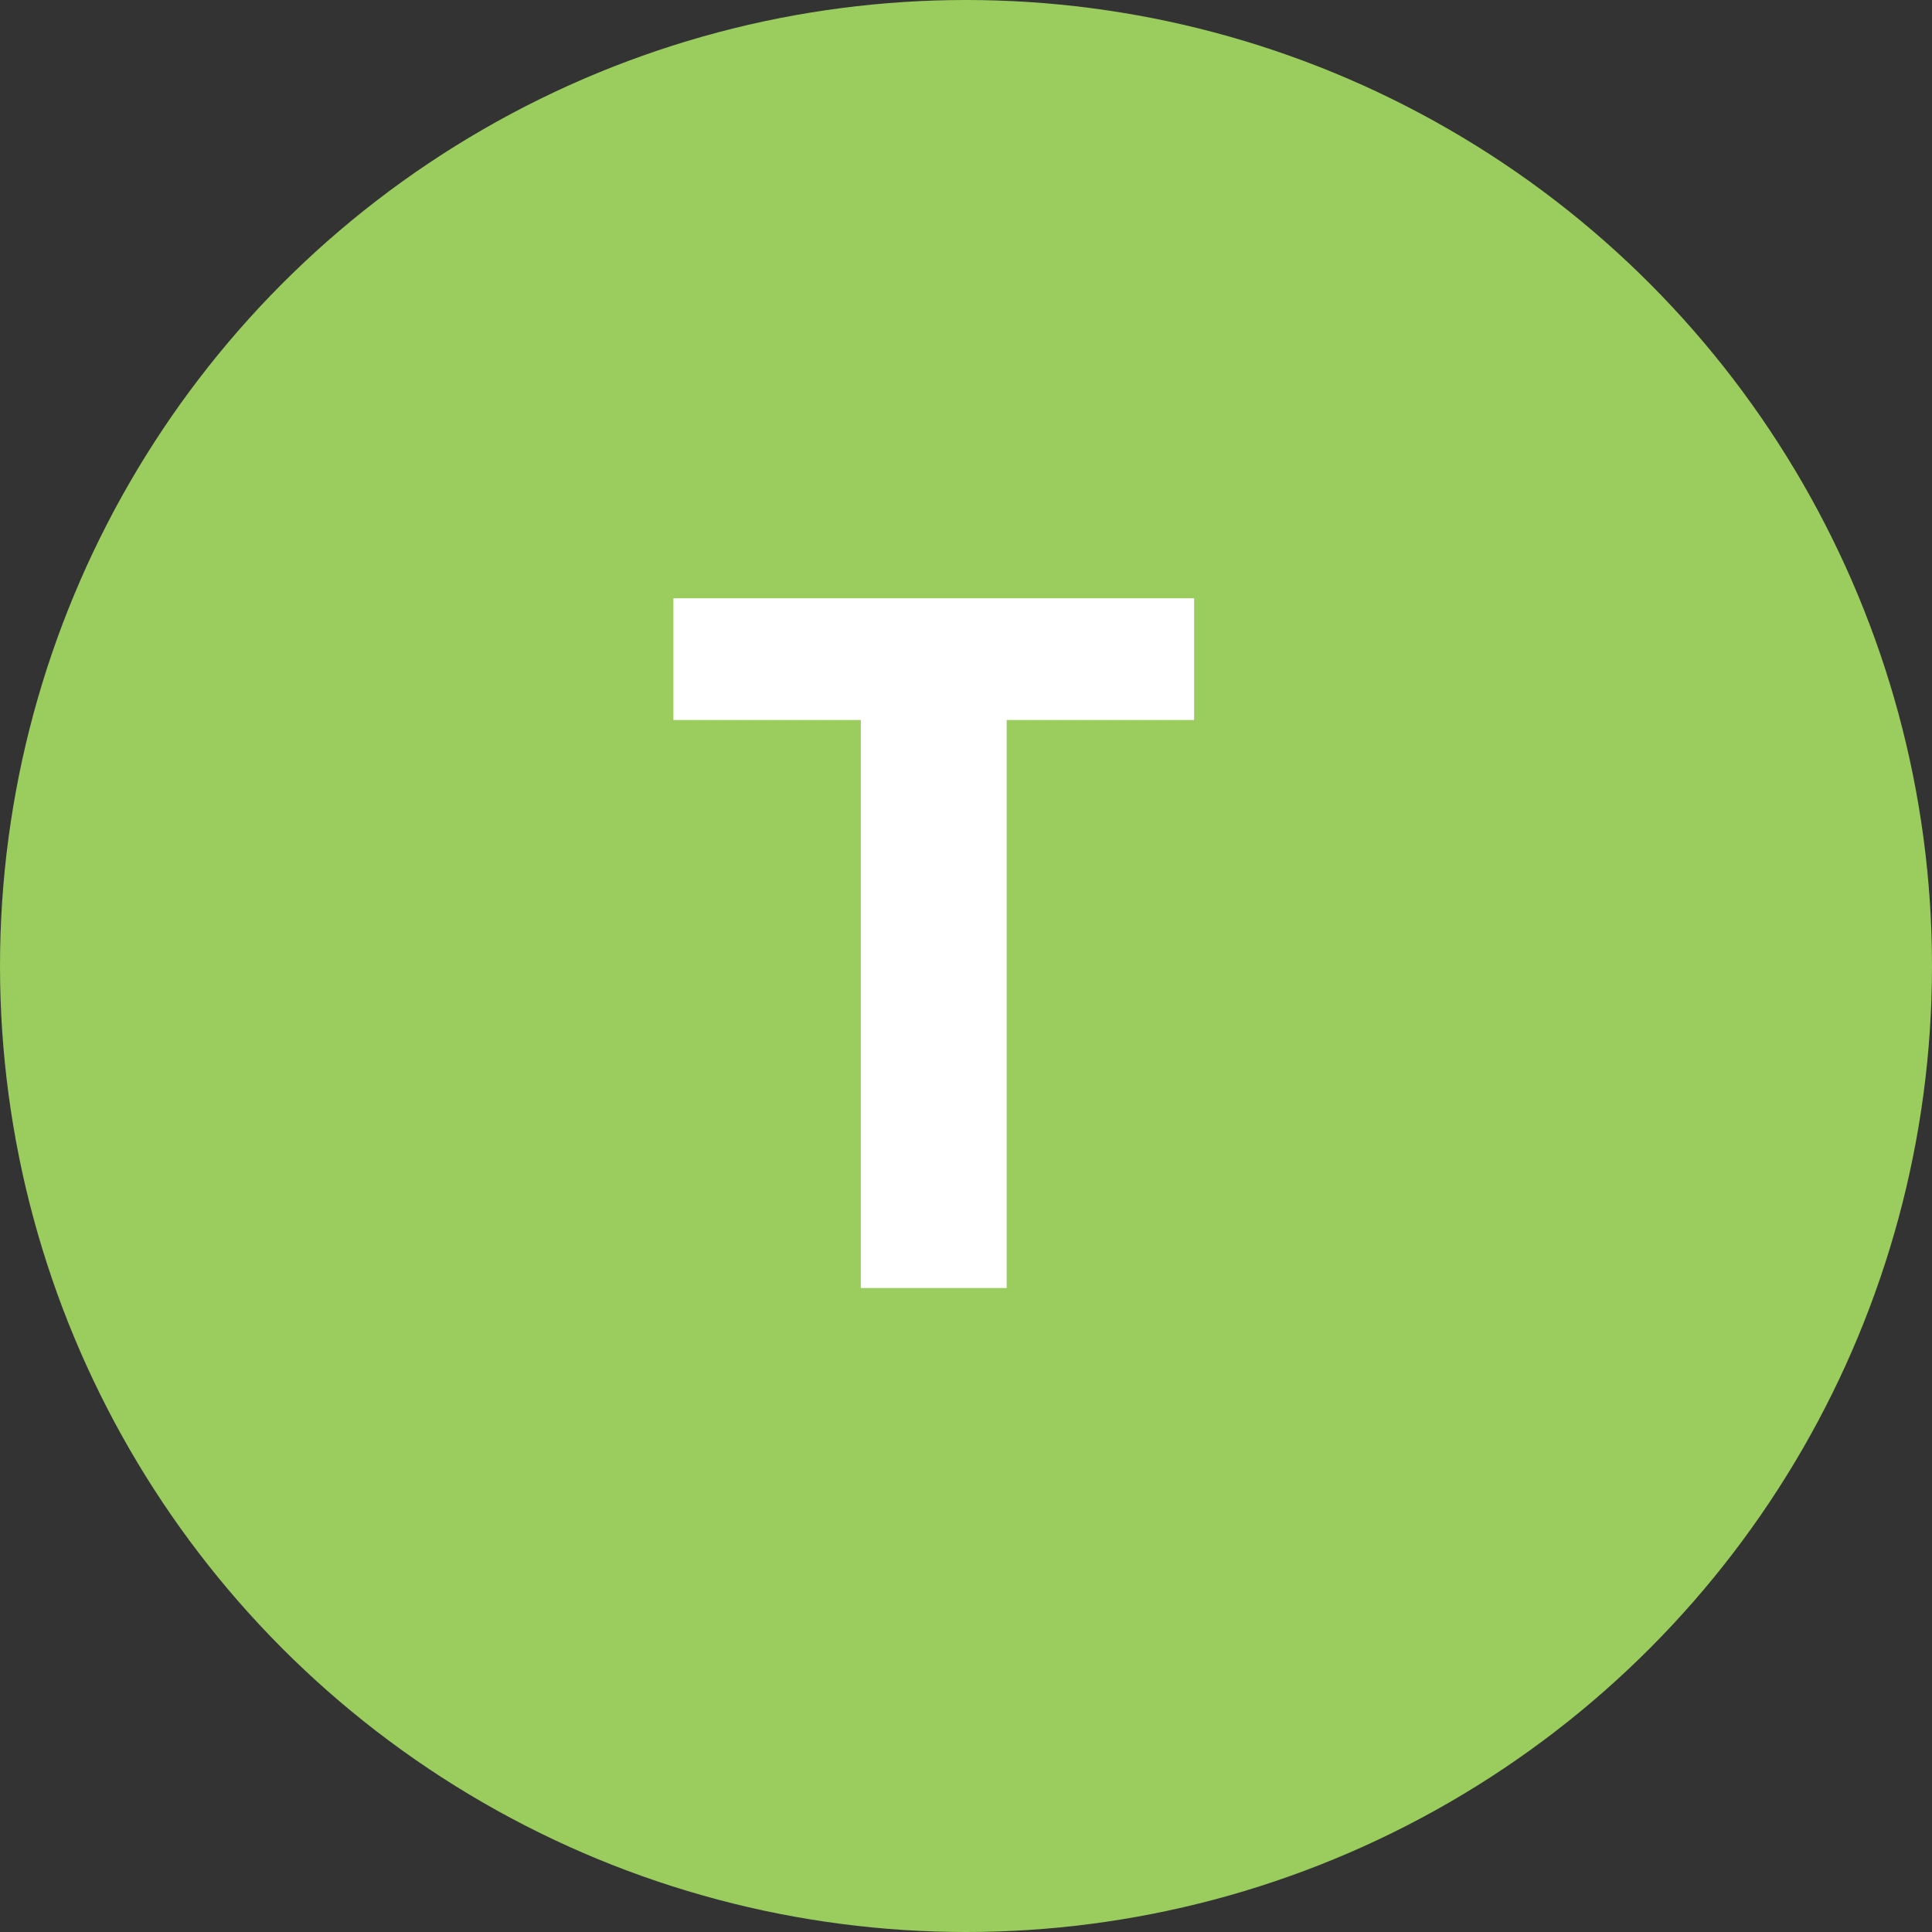 <?xml version="1.0" encoding="UTF-8"?> <svg xmlns="http://www.w3.org/2000/svg" width="60" height="60" viewBox="0 0 60 60" fill="none"><rect x="0" y="0" width="60" height="60" fill="#333333" stroke="none"/><circle cx="30" cy="30" r="30" fill="#9ACD5E"></circle><path d="M31.264 40H26.733V22.36H20.913V18.58H37.084V22.36H31.264V40Z" fill="white"></path></svg> 